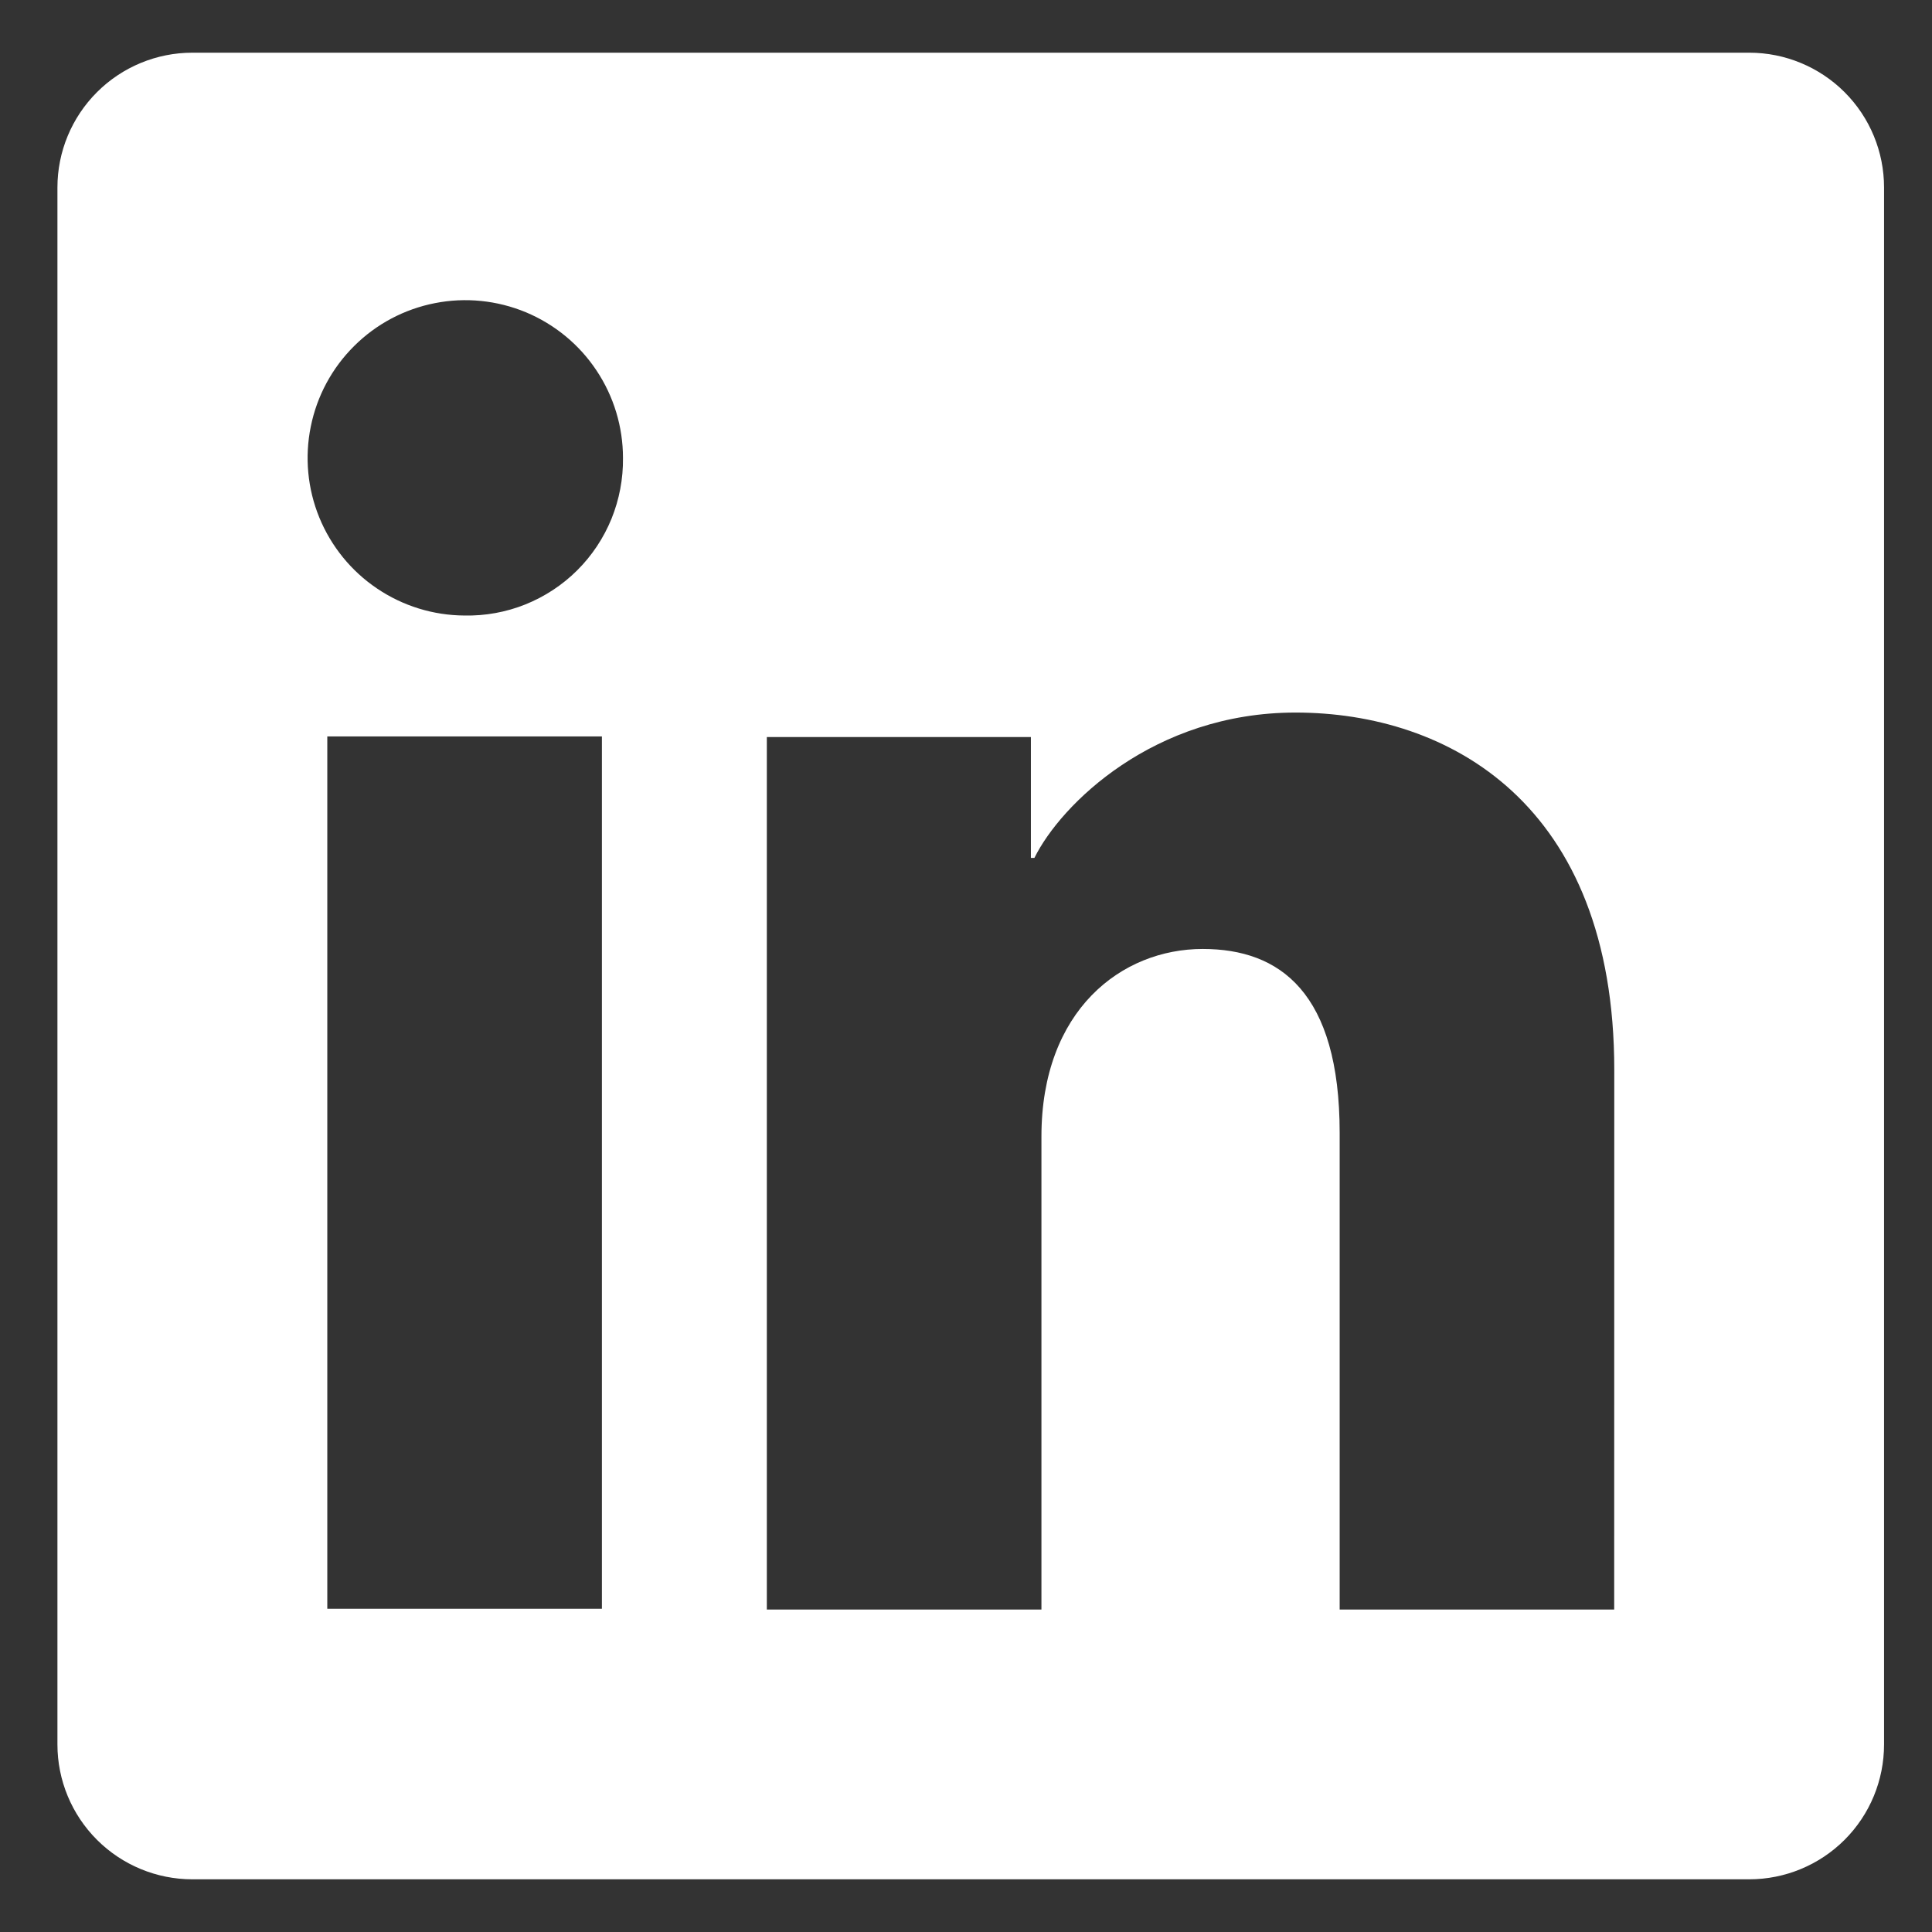 <svg width="22" height="22" viewBox="0 0 22 22" fill="none" xmlns="http://www.w3.org/2000/svg">
<rect x="0" y="0" width="22" height="22" fill="#333333" stroke="none"/>
<path d="M19.919 0.6H2.19C1.783 0.6 1.392 0.762 1.104 1.05C0.816 1.338 0.654 1.728 0.654 2.135V19.864C0.654 20.272 0.816 20.662 1.104 20.95C1.392 21.238 1.783 21.4 2.19 21.4H19.919C20.326 21.4 20.717 21.238 21.005 20.95C21.293 20.662 21.454 20.272 21.454 19.864V2.135C21.454 1.728 21.293 1.338 21.005 1.05C20.717 0.762 20.326 0.6 19.919 0.6ZM6.854 18.319H3.727V8.386H6.854V18.319ZM5.288 7.009C4.933 7.007 4.587 6.9 4.293 6.701C3.999 6.503 3.771 6.222 3.636 5.893C3.502 5.565 3.468 5.204 3.539 4.857C3.609 4.509 3.781 4.19 4.033 3.94C4.284 3.69 4.604 3.52 4.952 3.452C5.301 3.383 5.661 3.42 5.989 3.556C6.316 3.693 6.596 3.923 6.792 4.218C6.989 4.513 7.094 4.86 7.094 5.215C7.097 5.452 7.052 5.688 6.963 5.908C6.873 6.128 6.74 6.328 6.572 6.495C6.403 6.663 6.203 6.794 5.982 6.883C5.762 6.971 5.526 7.014 5.288 7.009ZM18.381 18.328H15.255V12.901C15.255 11.3 14.574 10.806 13.696 10.806C12.769 10.806 11.859 11.505 11.859 12.941V18.328H8.732V8.393H11.739V9.769H11.779C12.081 9.158 13.139 8.114 14.752 8.114C16.497 8.114 18.382 9.15 18.382 12.183L18.381 18.328Z" fill="white"/>
</svg>
